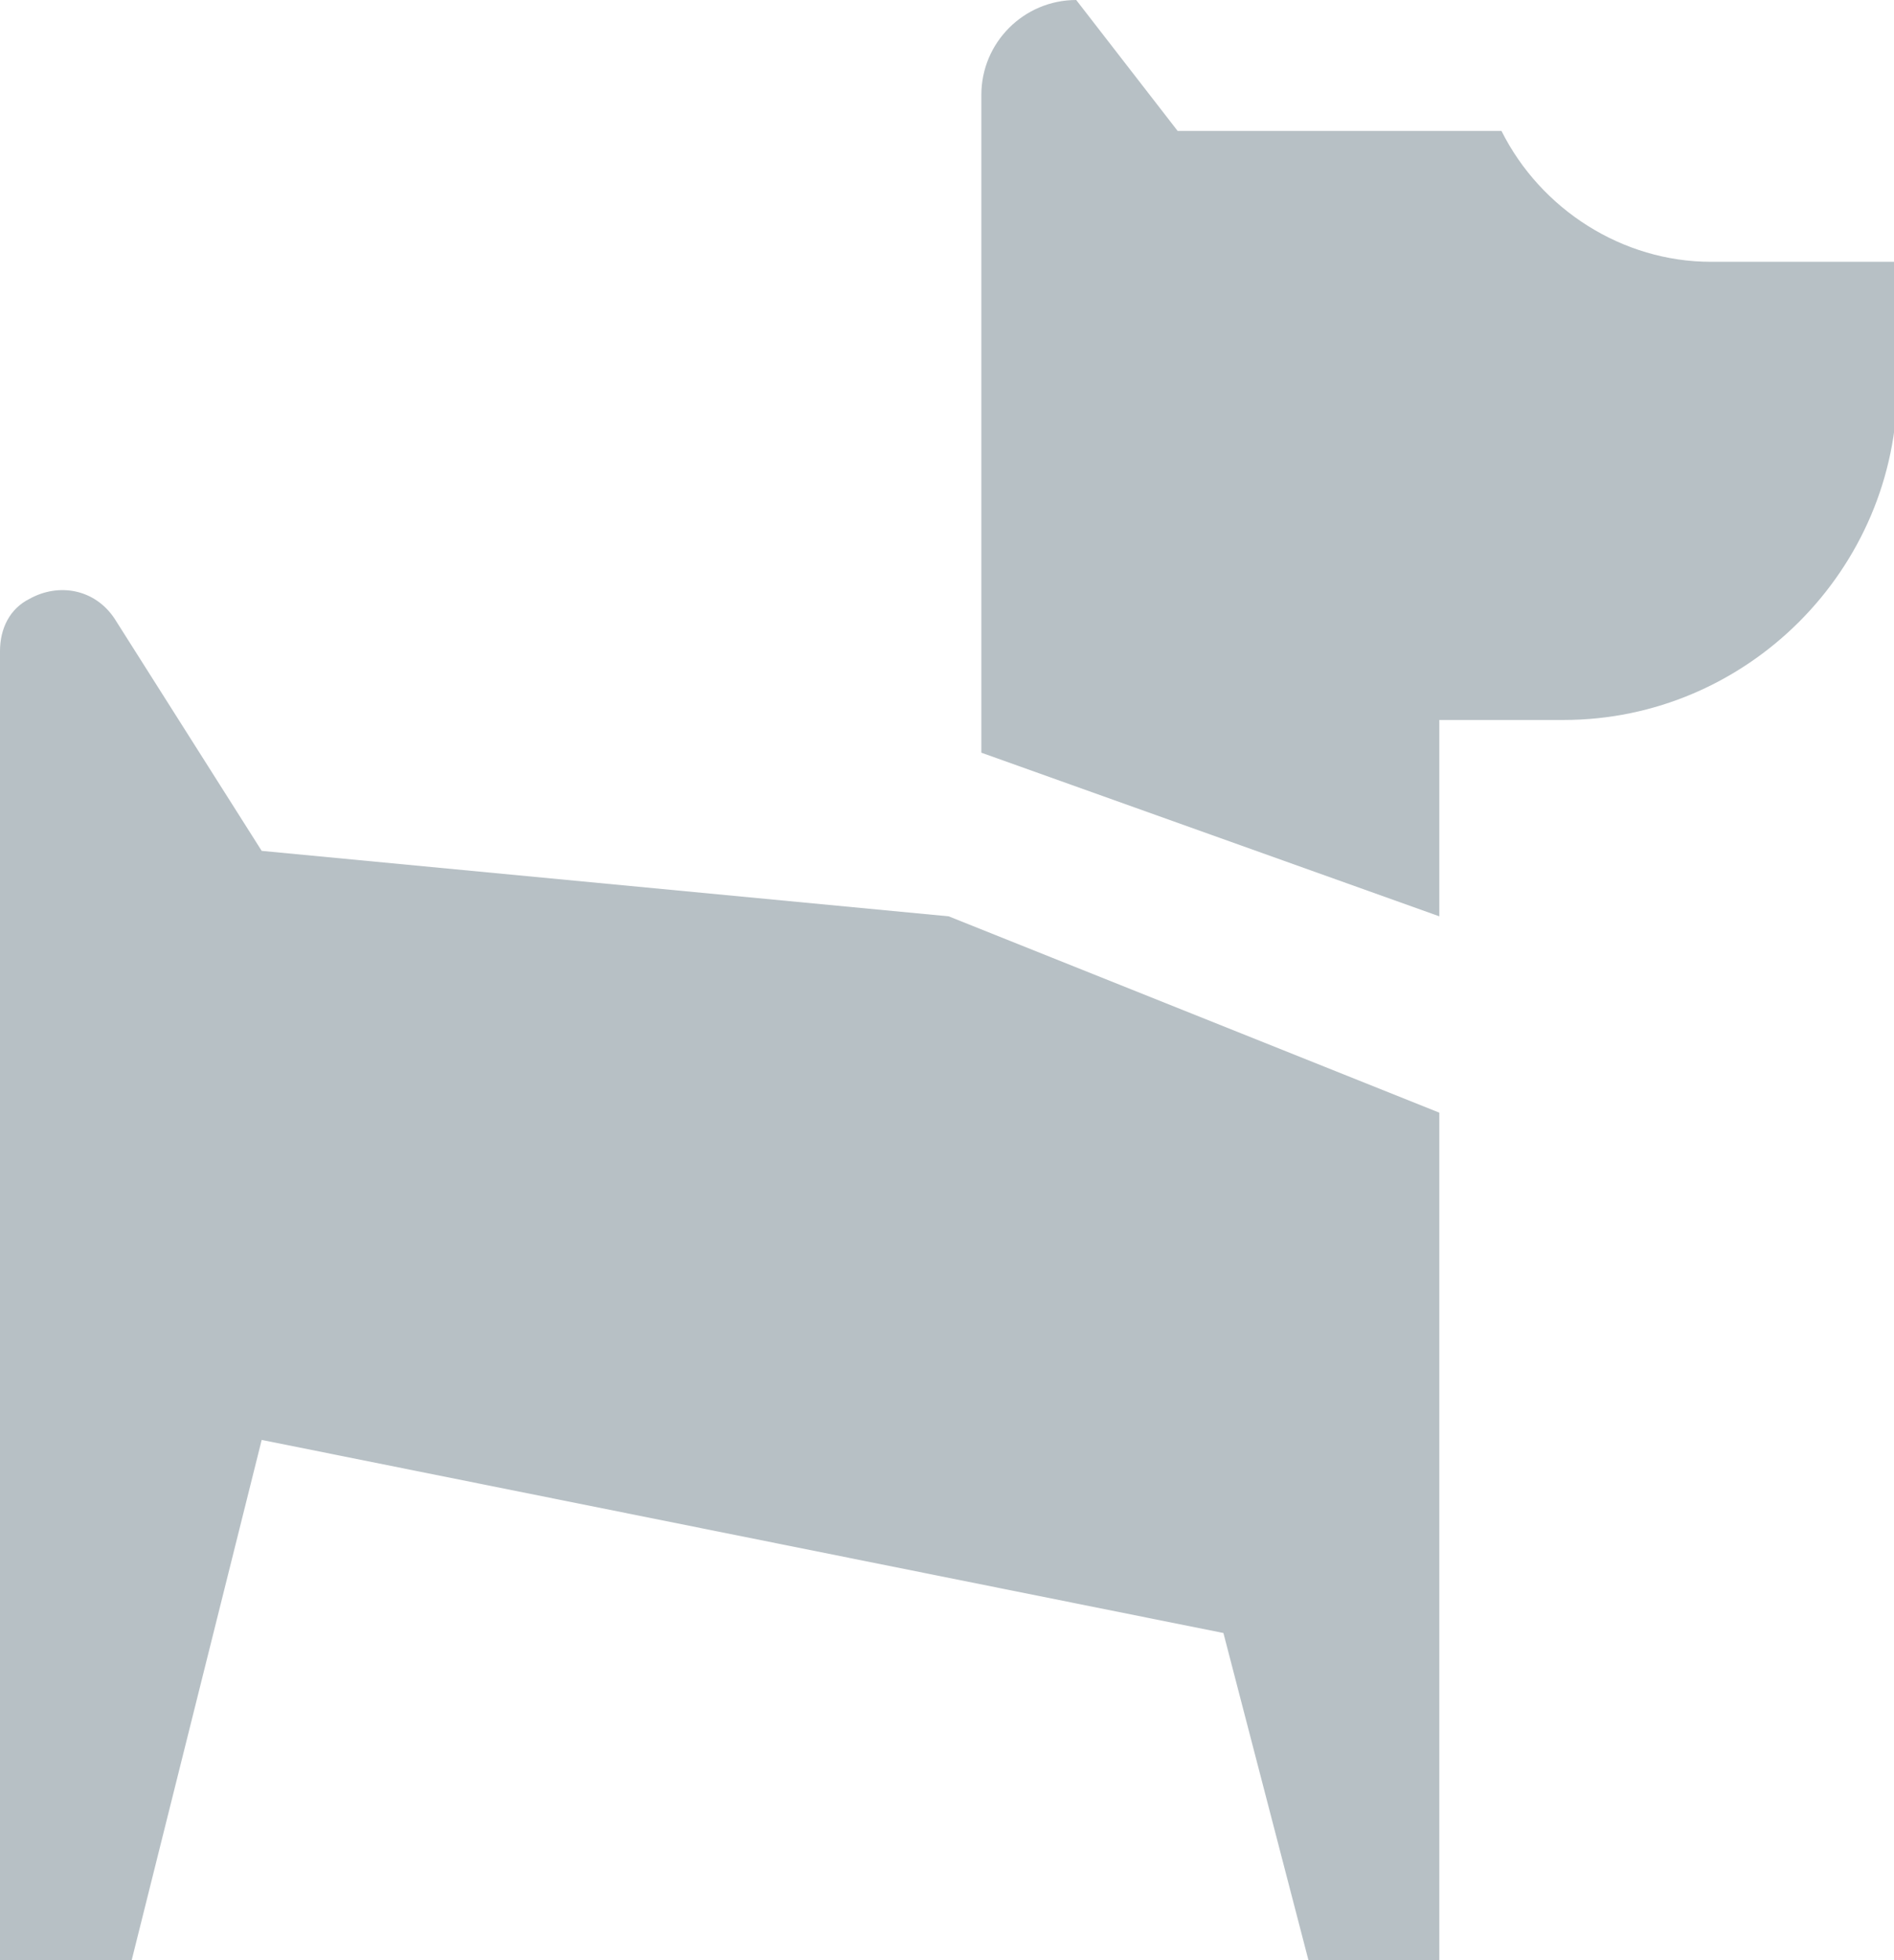 <?xml version="1.0" encoding="utf-8"?>
<!-- Generator: Adobe Illustrator 26.2.1, SVG Export Plug-In . SVG Version: 6.00 Build 0)  -->
<svg version="1.1" id="Warstwa_1" xmlns="http://www.w3.org/2000/svg" xmlns:xlink="http://www.w3.org/1999/xlink" x="0px" y="0px"
	 viewBox="0 0 57.9 59.9" style="enable-background:new 0 0 57.9 59.9;" xml:space="preserve">
<style type="text/css">
	.st0{fill:#B7C0C5;}
</style>
<path class="st0" d="M45.9,4H36l-3.1-4l0,0C31.3,0,30,1.3,30,2.9v0V23l14,5v-6h3.8c5.6,0,10.2-4.6,10.2-10.2V8h-5.7
	C49.6,8,47.1,6.4,45.9,4z"/>
<path class="st0" d="M29,28L8,26l-4.5-7.1c-0.6-0.9-1.7-1.1-2.6-0.6C0.3,18.6,0,19.2,0,19.9v23.4l0,0v16.7h4l4-16l29.4,5.9L40,59.9
	h4V34L29,28z"/>
</svg>
